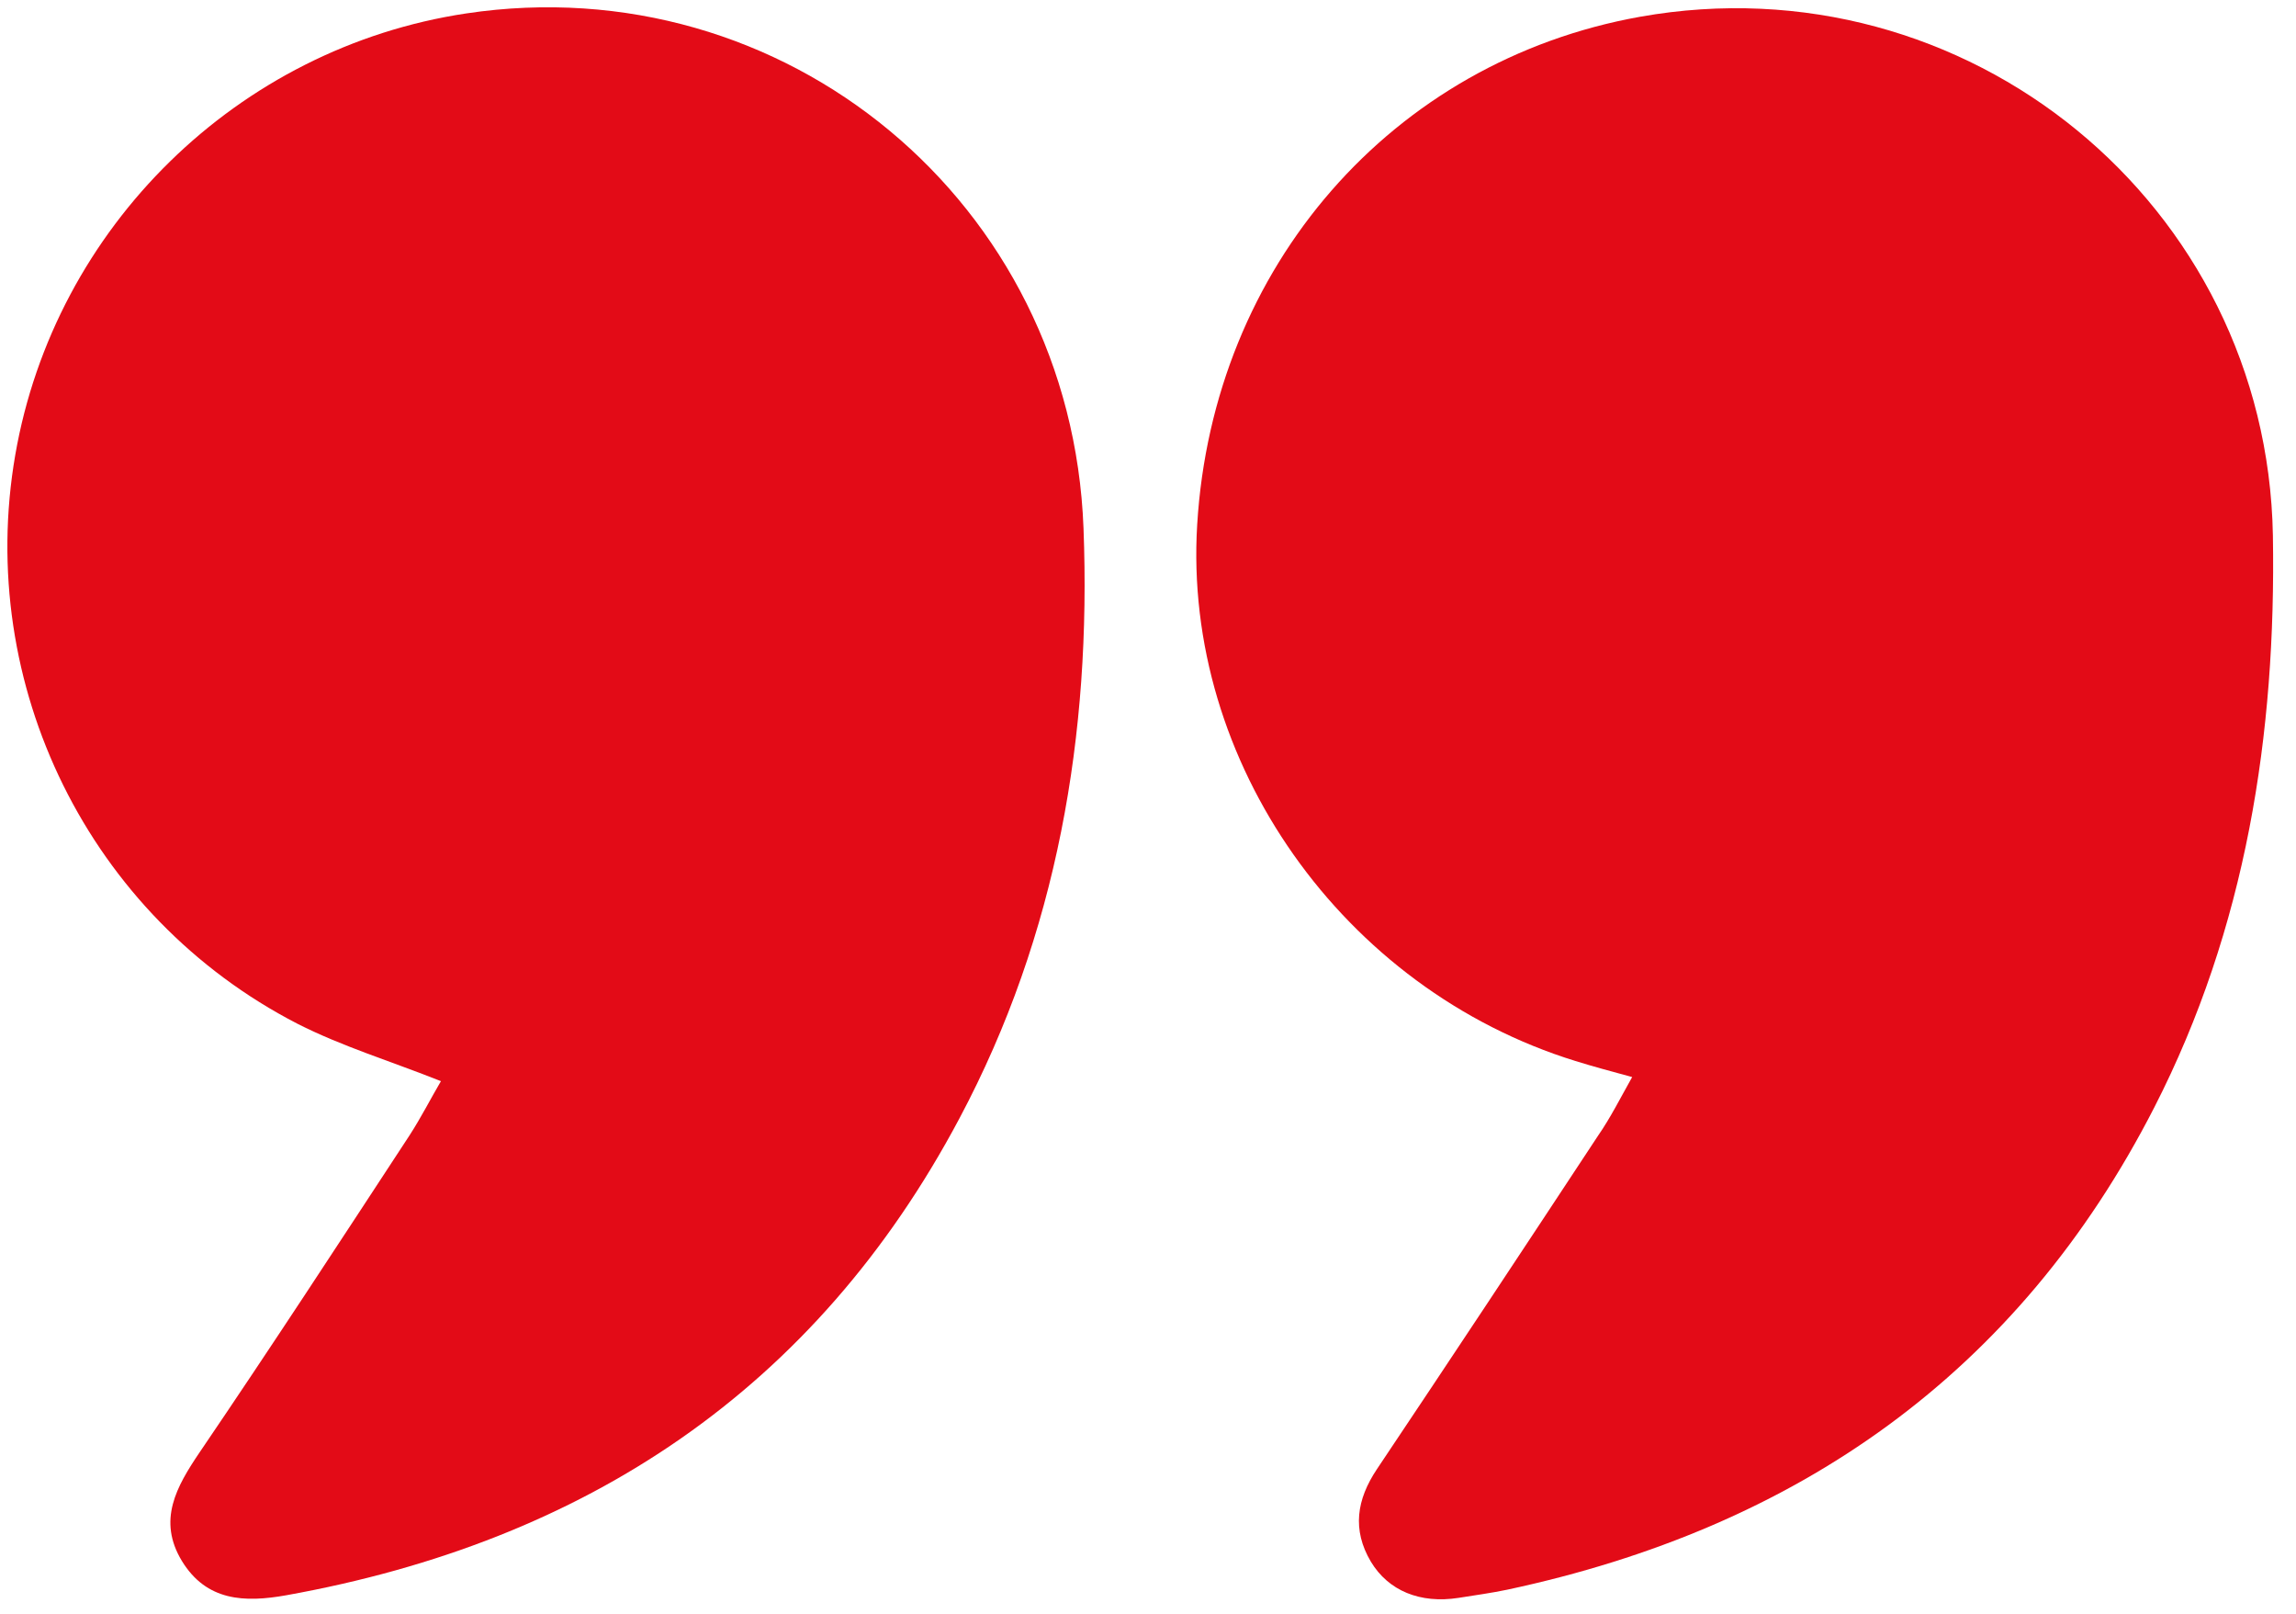 <?xml version="1.0" encoding="UTF-8"?> <svg xmlns="http://www.w3.org/2000/svg" xmlns:xlink="http://www.w3.org/1999/xlink" version="1.1" id="Calque_1" x="0px" y="0px" viewBox="0 0 616 433" style="enable-background:new 0 0 616 433;" xml:space="preserve"> <style type="text/css"> .st0{fill:#E30B17;} </style> <g> <path class="st0" d="M437.9,288.9c-5.5-1.5-10.4-2.8-15.2-4.3c-62.4-19.3-105.4-80.2-101.5-143.9C325.4,71.5,373.5,16.4,440,4.5 c87.6-15.6,168.2,50.2,169.8,139.1c0.9,53.4-7.2,105.3-31.8,153.4c-36.6,71.5-95.9,112.8-173.6,129.4c-4.3,0.9-8.7,1.5-13.1,2.2 c-10.3,1.6-18.8-1.9-23.5-9.7c-5.1-8.6-3.8-16.7,1.6-24.8c19.9-29.7,39.6-59.5,59.3-89.4C432.1,299.8,434.8,294.4,437.9,288.9z"></path> <path class="st0" d="M118.3,290c-13.3-5.3-26.5-9.3-38.5-15.4C23.9,245.8-6.6,183.7,4.1,122C14.7,60.9,63.8,12.8,125.1,3.6 c85.3-12.8,162.3,50.6,165.6,138.1c2.1,55.2-7,108.9-33.3,158.3C218.7,372.8,157,413.5,76.8,427.9c-11.2,2-21.4,1.6-28-9.2 c-6.6-10.9-1.5-19.9,4.8-29.2c19.1-28.1,37.7-56.6,56.3-85C113,299.7,115.6,294.6,118.3,290z"></path> </g> </svg> 